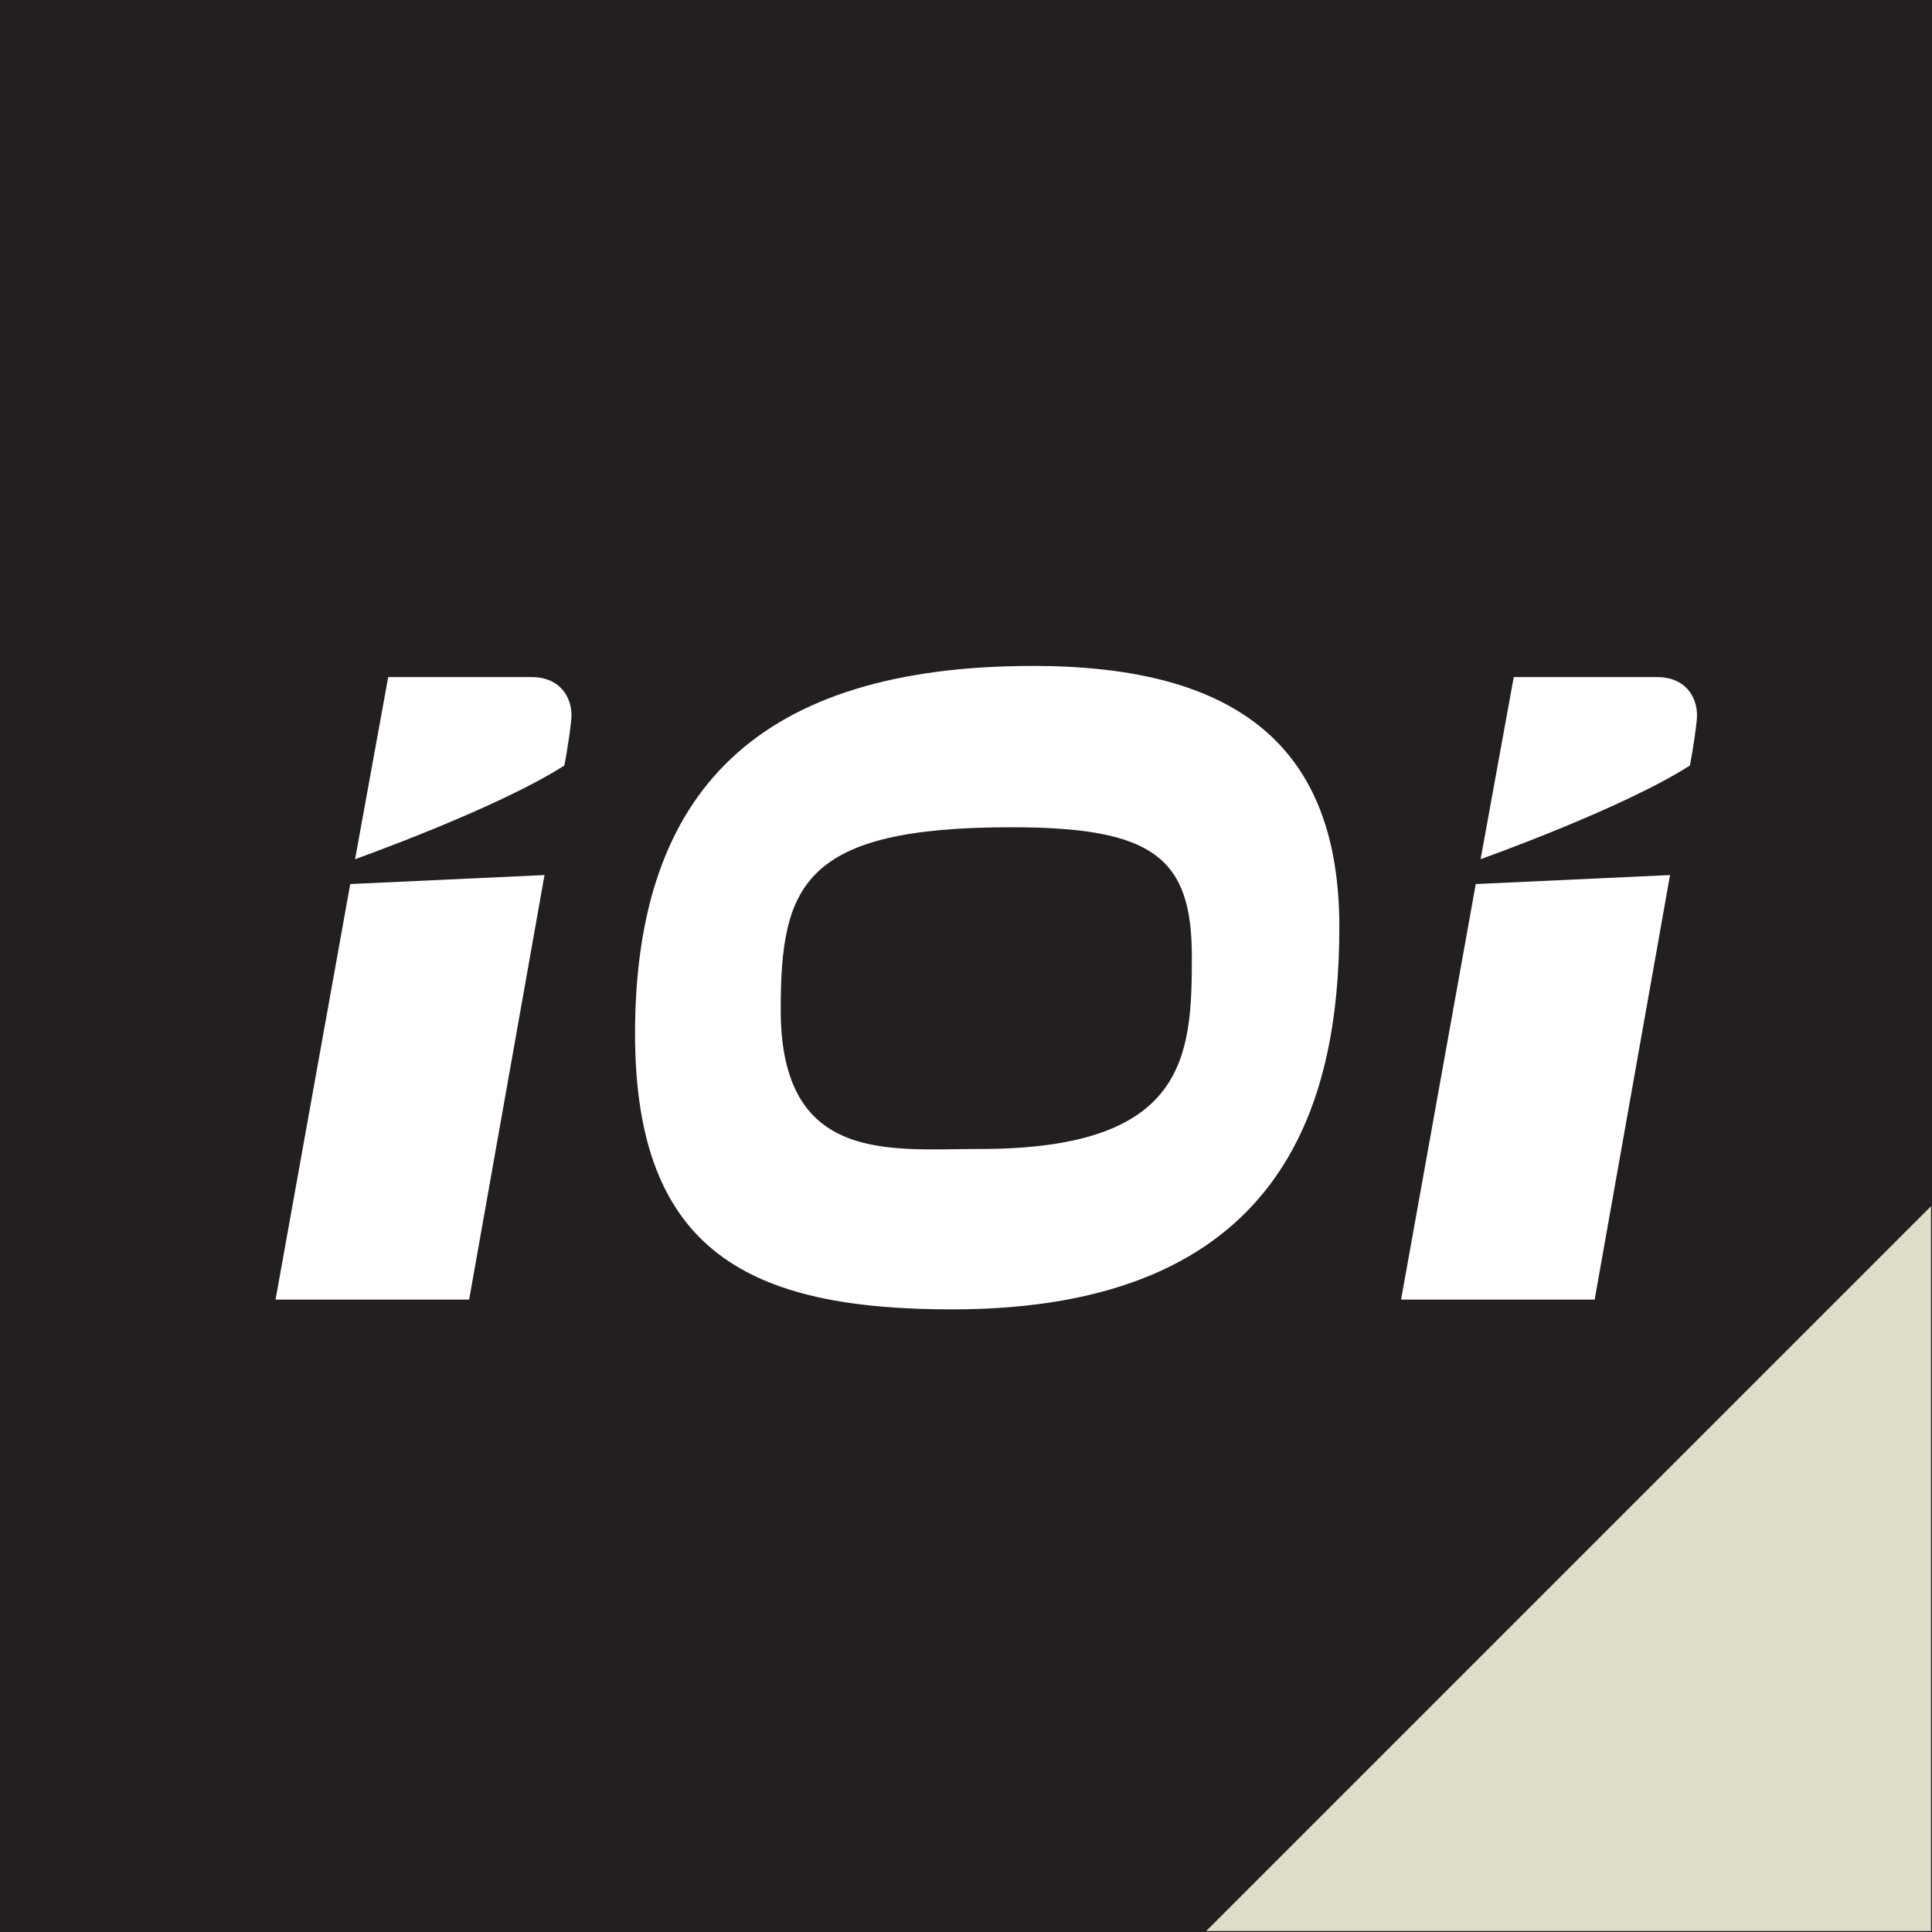 <svg xmlns="http://www.w3.org/2000/svg" id="Layer_1" data-name="Layer 1" viewBox="0 0 1001 1001">
  <rect x="0" y="0" width="1001" height="1001" fill="#808080" stroke="none"/>
  <defs>
    <style>
      .cls-1 {
        fill: #e0dcca;
      }

      .cls-2 {
        fill: #fff;
      }

      .cls-3 {
        fill: #231f20;
        stroke: #231f20;
        stroke-miterlimit: 10;
      }
    </style>
  </defs>
  <rect class="cls-3" x=".5" y=".5" width="1000" height="1000"/>
  <g id="Layer_1-2" data-name="Layer 1-2">
    <polygon class="cls-2" points="142.77 673.33 243.07 673.33 282.12 453.38 181.46 458.04 142.77 673.33"/>
    <path class="cls-2" d="M535.36,345.03c-141.86,0-206.33,64-206.33,190.57,0,113.68,60.18,142.81,164.3,142.81,170.99,0,200.6-105.56,200.6-198.21s-52.06-135.17-158.57-135.17ZM507.67,595.3c-46.33,0-103.17,8.12-103.17-72.12,0-64.48,11.46-94.57,119.41-94.57,73.08,0,93.61,15.28,93.61,66.87s-2.38,99.83-109.85,99.83Z"/>
    <path class="cls-2" d="M183.97,445.15l17.17-94.34h74.34c15.03,0,21.66,11.13,20.48,22.37-1.18,11.24-3.55,23.44-3.55,23.44-34.92,22.37-108.43,48.53-108.43,48.53h0Z"/>
    <polygon class="cls-2" points="725.92 673.33 826.22 673.33 865.27 453.38 764.61 458.04 725.92 673.33"/>
    <path class="cls-2" d="M767.13,445.15l17.17-94.34h74.34c15.03,0,21.66,11.13,20.48,22.37-1.18,11.24-3.55,23.44-3.55,23.44-34.92,22.37-108.43,48.53-108.43,48.53h0Z"/>
  </g>
  <path class="cls-1" d="M624.94,1000.5c125.19-125.19,250.37-250.37,375.56-375.56,0,125.19,0,250.37,0,375.56-125.19,0-250.37,0-375.56,0Z"/>
</svg>
